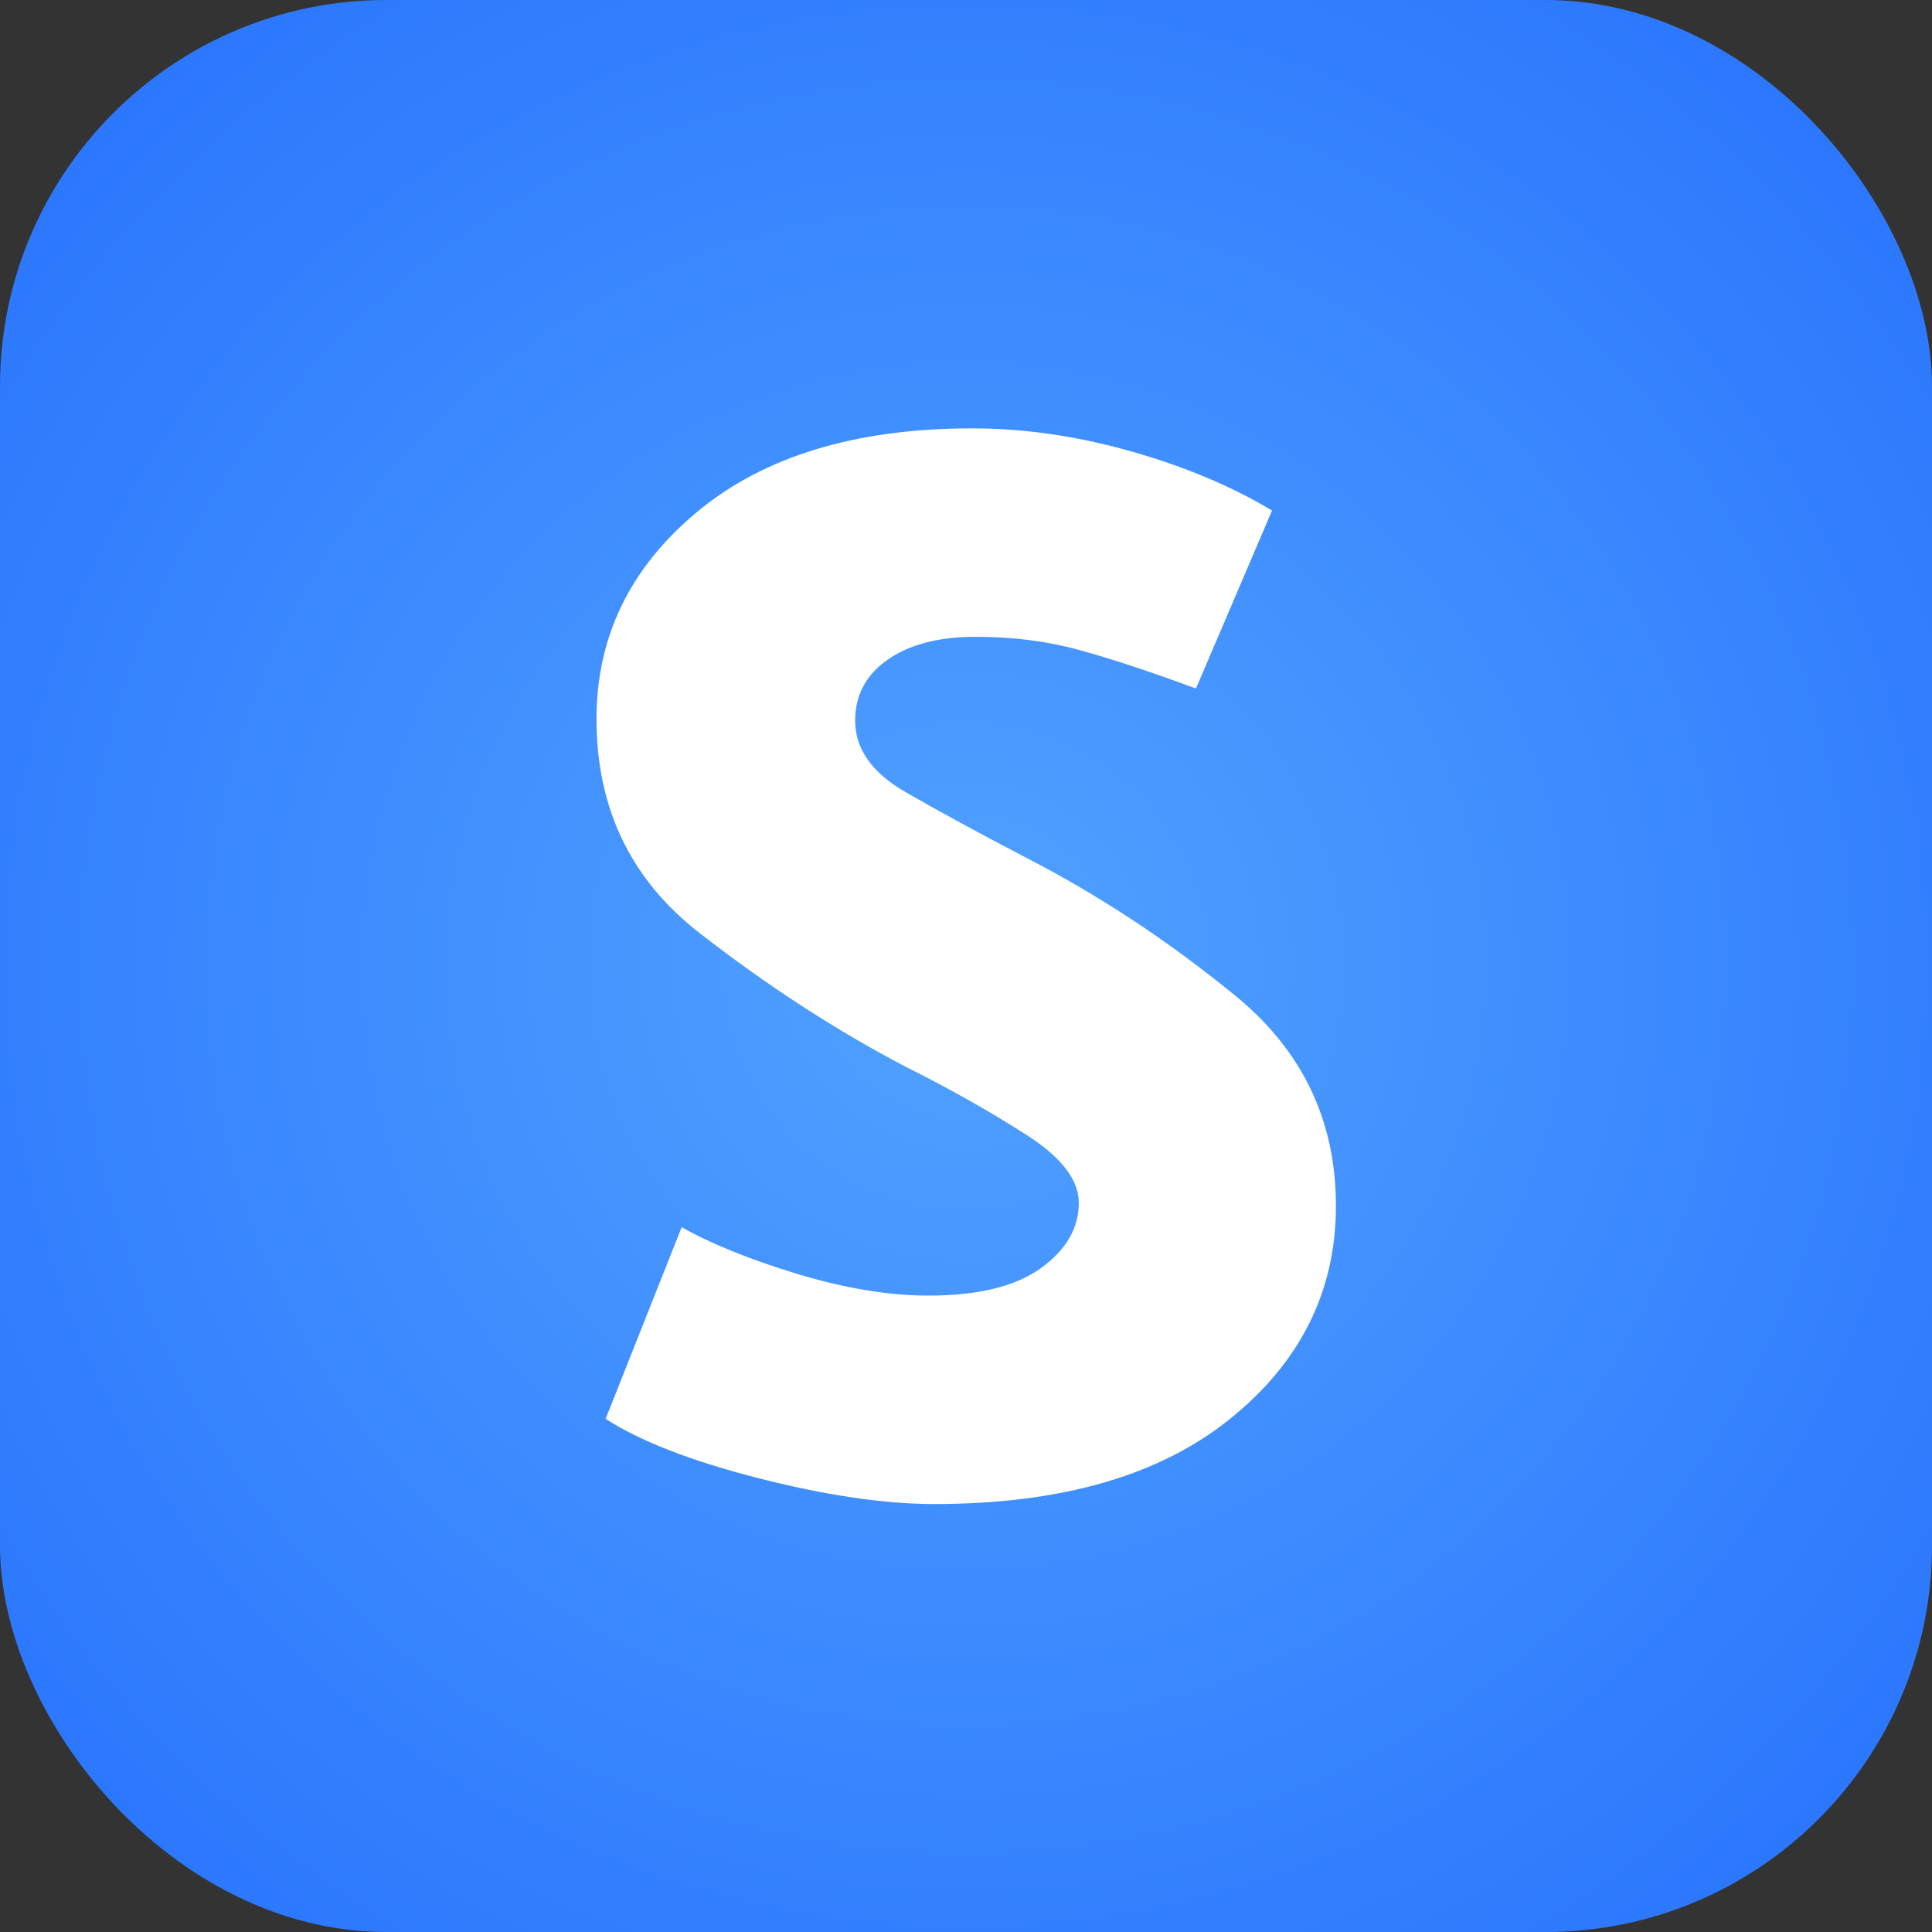 <svg width="40" height="40" viewBox="0 0 40 40" fill="none" xmlns="http://www.w3.org/2000/svg">
  <rect x="0" y="0" width="40" height="40" fill="#333333" stroke="none"/>
  <defs>
    <radialGradient id="radialGradient" cx="50%" cy="50%" r="100%">
      <stop offset="0%" style="stop-color:#51a2ff;stop-opacity:1" />
      <stop offset="100%" style="stop-color:#155dfc;stop-opacity:1" />
    </radialGradient>
  </defs>
  <rect width="40" height="40" rx="8" ry="8" fill="url(#radialGradient)" />
  <g fill="white" transform="translate(12.35, -10.85) scale(0.63)">
    <path d="M0 40.85Q0 36.80 3.30 34.05Q6.60 31.30 12.35 31.30Q14.90 31.30 17.55 32.05Q20.20 32.80 22.20 34L19.70 39.85Q17.40 39 15.85 38.58Q14.30 38.15 12.45 38.15Q10.65 38.15 9.57 38.90Q8.50 39.65 8.50 40.90Q8.50 42.30 10.15 43.25Q11.80 44.20 14.10 45.40Q17.70 47.25 21 49.95Q24.30 52.65 24.30 56.85Q24.30 61.05 20.82 63.85Q17.35 66.65 11.10 66.65Q8.65 66.65 5.32 65.80Q2.00 64.95 0.30 63.85L2.80 57.55Q4.20 58.35 6.57 59.08Q8.95 59.80 10.90 59.80Q13.35 59.80 14.60 58.90Q15.85 58 15.85 56.75Q15.85 55.60 14.07 54.48Q12.30 53.35 10.20 52.30Q6.75 50.50 3.38 47.88Q0 45.25 0 40.85Z"/>
  </g>
</svg> 